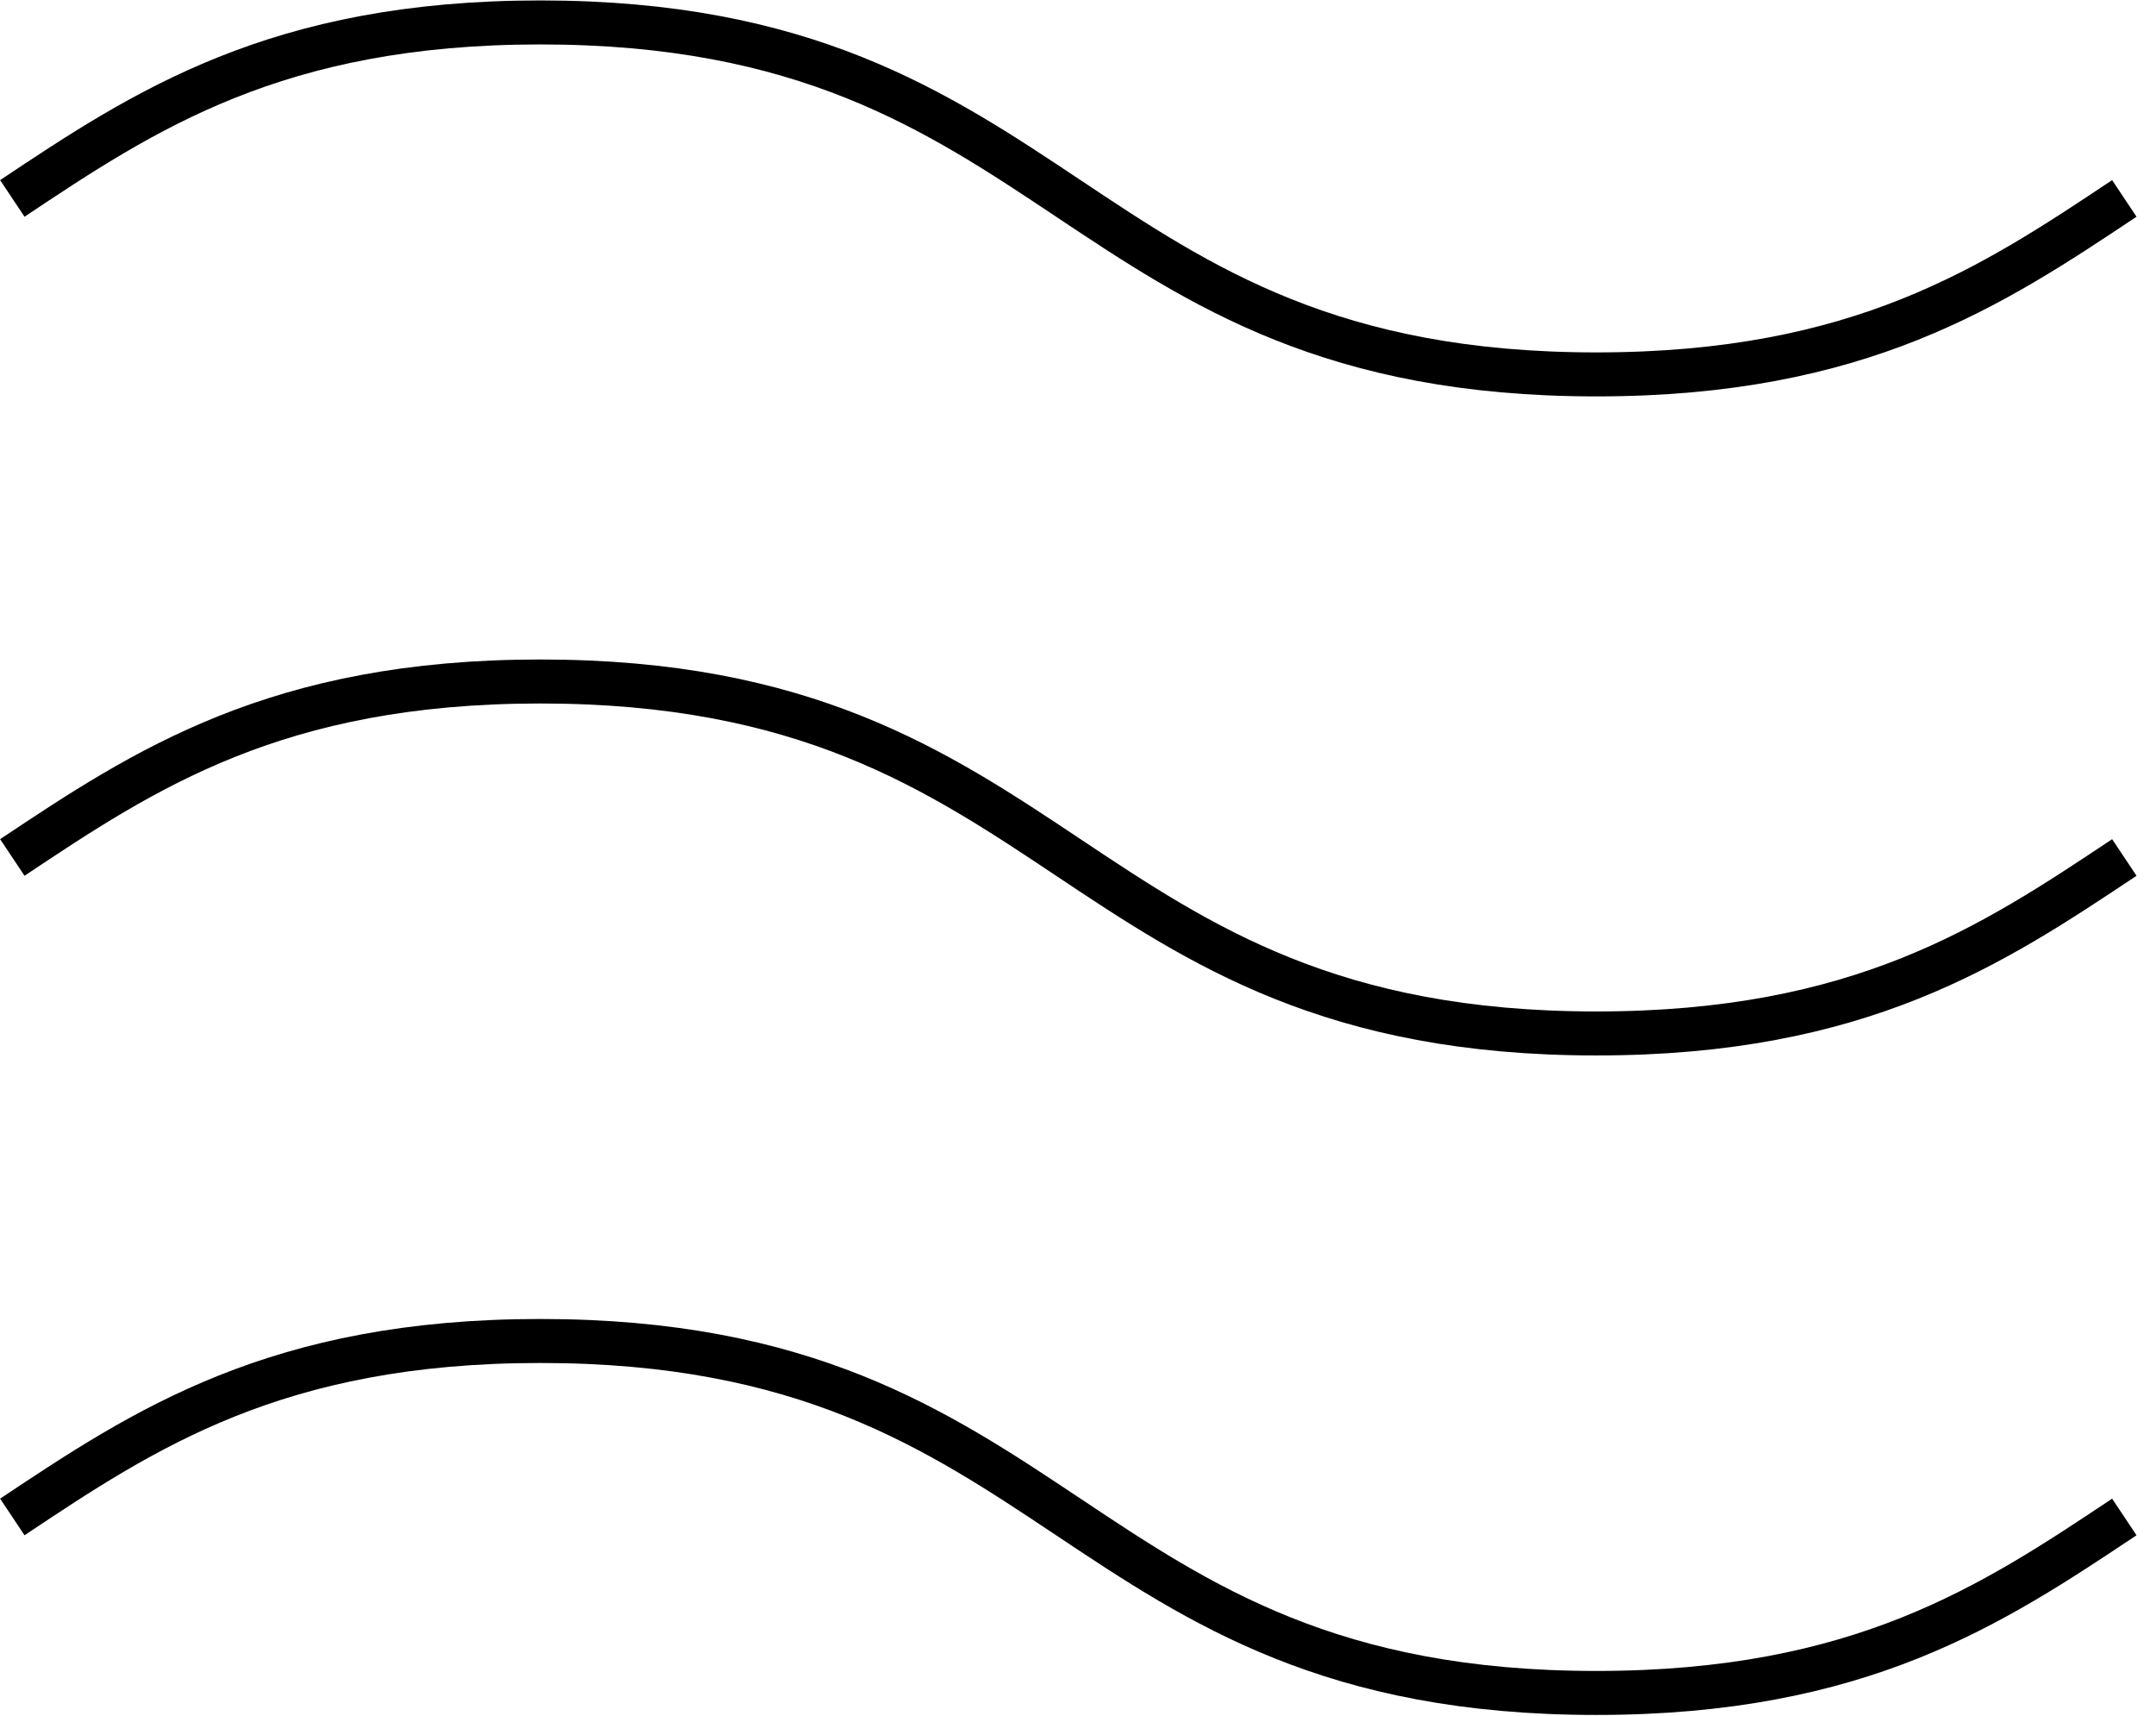 <svg width="49" height="39" viewBox="0 0 49 39" fill="none" xmlns="http://www.w3.org/2000/svg">
<g clip-path="url(#clip0_815_109)">
<path d="M0.28 34.48C3.28 32.48 6.28 30.48 12.28 30.48C24.28 30.48 24.28 38.48 36.28 38.48C42.28 38.48 45.28 36.48 48.28 34.48" stroke="black" stroke-miterlimit="10"/>
<path d="M0.28 19.49C3.28 17.49 6.28 15.49 12.28 15.49C24.28 15.49 24.28 23.49 36.28 23.49C42.28 23.49 45.28 21.49 48.28 19.49" stroke="black" stroke-miterlimit="10"/>
<path d="M0.28 4.51C3.28 2.51 6.28 0.51 12.28 0.51C24.28 0.51 24.28 8.51 36.28 8.51C42.28 8.51 45.28 6.51 48.28 4.51" stroke="black" stroke-miterlimit="10"/>
</g>
<defs>
<clipPath id="clip0_815_109">
<rect width="48.57" height="38.99" fill="white"/>
</clipPath>
</defs>
</svg>
